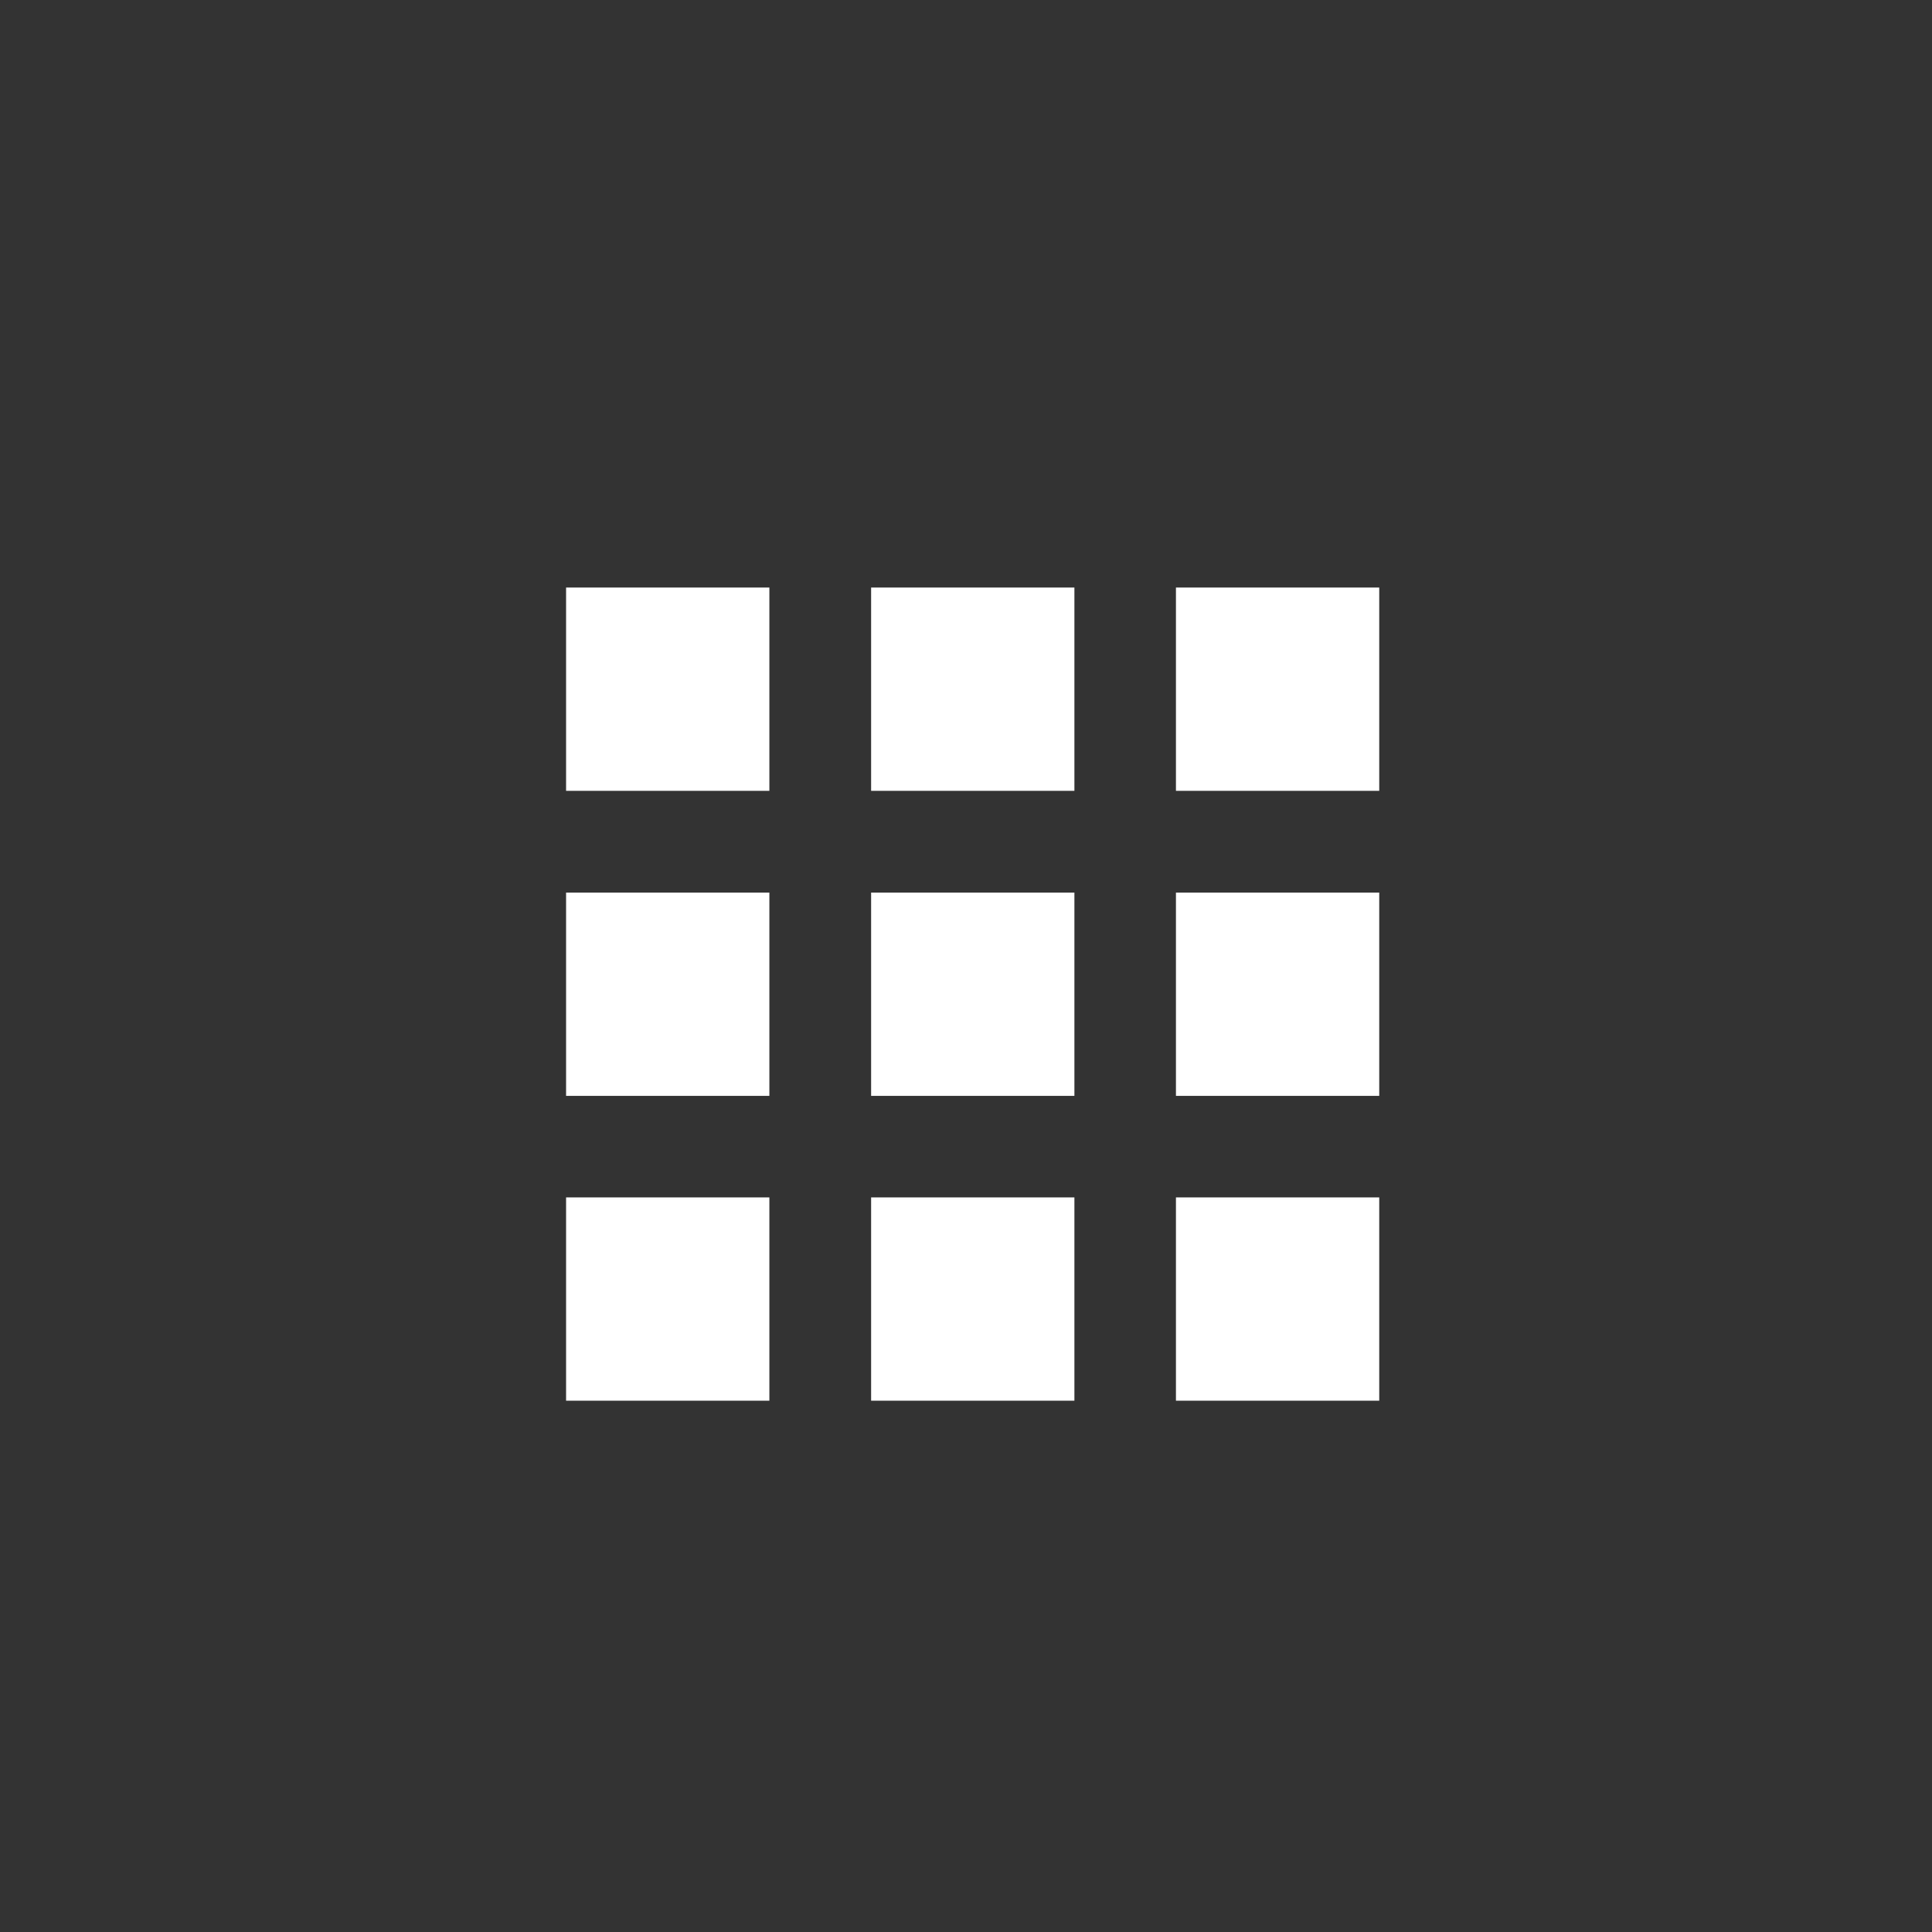 <svg xmlns="http://www.w3.org/2000/svg" width="90" height="90" viewBox="0 0 90 90"><rect x="0" y="0" width="90" height="90" fill="#333333" stroke="none"/><title>az_w</title><rect x="40.58" y="41.58" width="9.47" height="9.47" style="fill:#fff"/><rect x="26.37" y="27.37" width="9.47" height="9.47" style="fill:#fff"/><rect x="40.58" y="55.78" width="9.47" height="9.47" style="fill:#fff"/><rect x="26.37" y="41.58" width="9.47" height="9.47" style="fill:#fff"/><rect x="26.37" y="55.78" width="9.47" height="9.47" style="fill:#fff"/><rect x="54.78" y="27.37" width="9.47" height="9.47" style="fill:#fff"/><rect x="40.58" y="27.37" width="9.47" height="9.47" style="fill:#fff"/><rect x="54.78" y="41.58" width="9.47" height="9.47" style="fill:#fff"/><rect x="54.78" y="55.78" width="9.47" height="9.47" style="fill:#fff"/></svg>